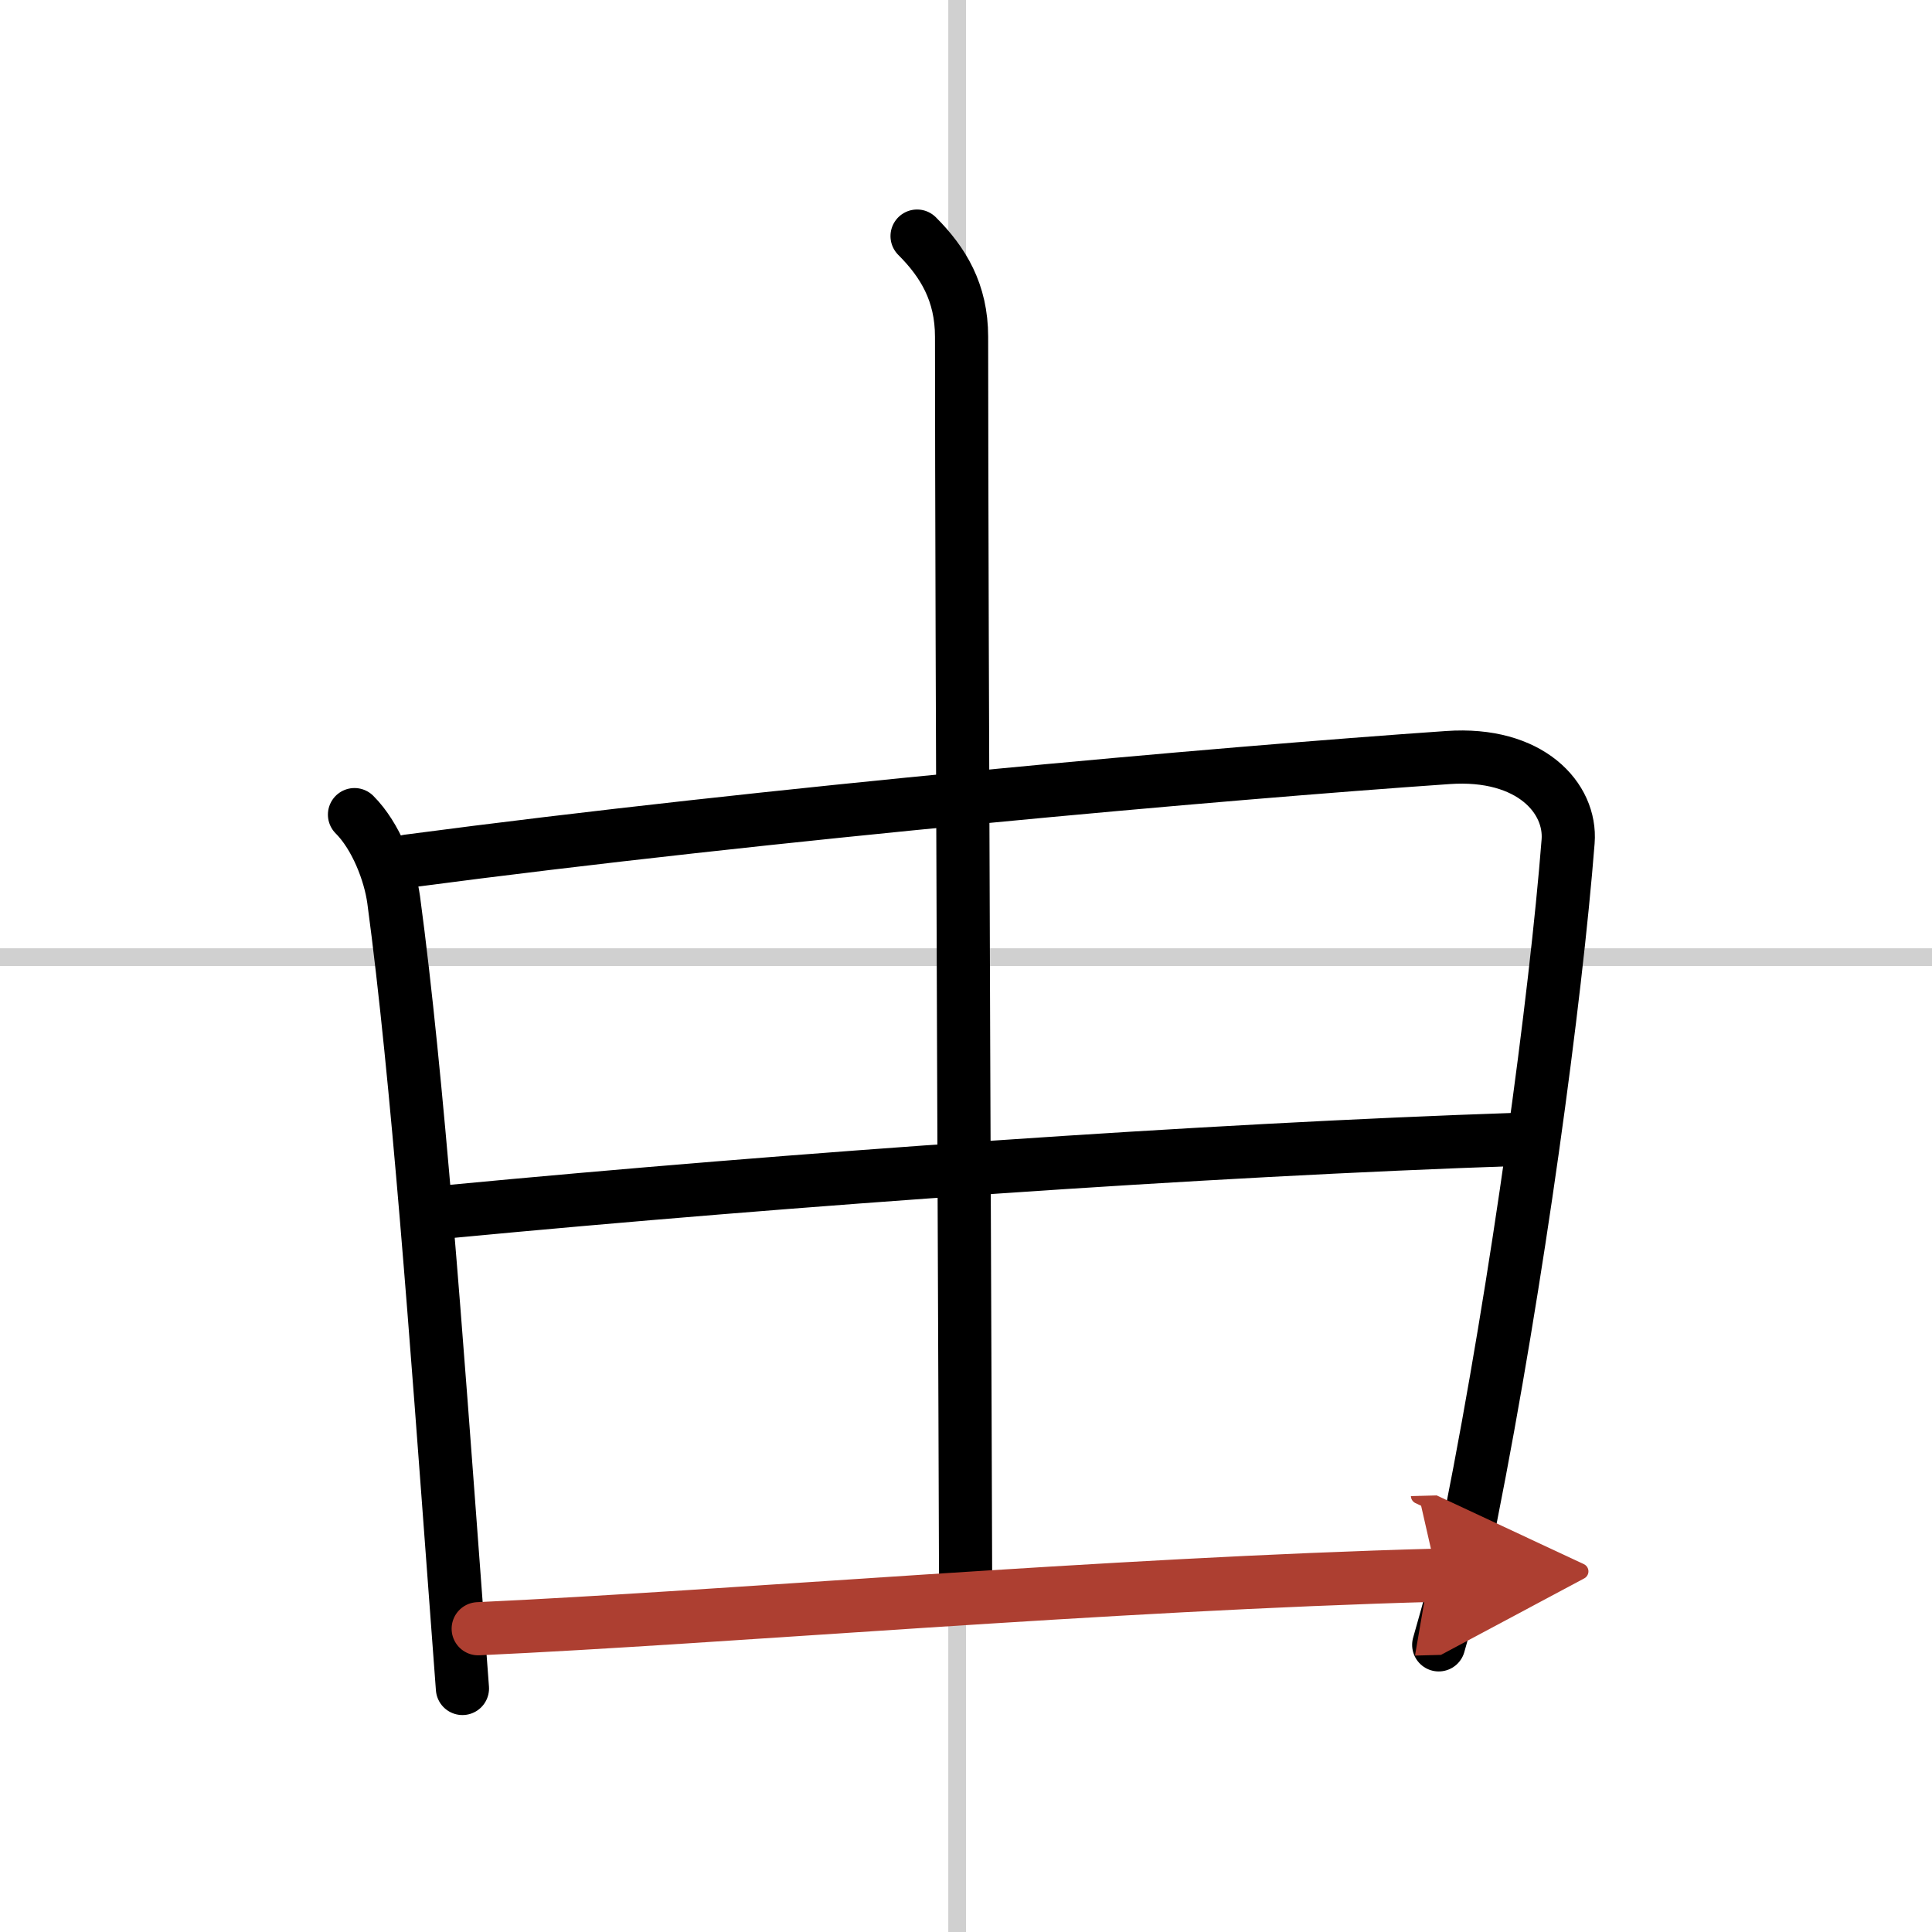 <svg width="400" height="400" viewBox="0 0 109 109" xmlns="http://www.w3.org/2000/svg"><defs><marker id="a" markerWidth="4" orient="auto" refX="1" refY="5" viewBox="0 0 10 10"><polyline points="0 0 10 5 0 10 1 5" fill="#ad3f31" stroke="#ad3f31"/></marker></defs><g fill="none" stroke="#000" stroke-linecap="round" stroke-linejoin="round" stroke-width="3"><rect width="100%" height="100%" fill="#fff" stroke="#fff"/><line x1="54" x2="54" y2="109" stroke="#d0d0d0" stroke-width="1"/><line x2="109" y1="54" y2="54" stroke="#d0d0d0" stroke-width="1"/><path d="m20 45.96c1.21 1.21 2 3.28 2.21 4.8 1.36 10.12 2.42 24.91 3.46 38.87 0.14 1.9 0.28 3.78 0.42 5.63"/><path d="m23.02 48.58c20.48-2.71 45.95-4.96 58.66-5.84 4.67-0.33 6.98 2.3 6.79 4.73-0.69 8.83-2.84 24.78-5.48 38.07-0.54 2.72-1.22 5.17-1.82 7.26"/><path d="m51.74 13.32c1.47 1.47 2.51 3.18 2.51 5.68 0 15.3 0.23 66.95 0.23 70.94"/><path d="m25.3 68.36c19.57-1.86 42.57-3.48 60.34-4.08"/><path d="m26.98 91.89c14.02-0.64 35.4-2.52 54.09-3.02" marker-end="url(#a)" stroke="#ad3f31"/></g></svg>
